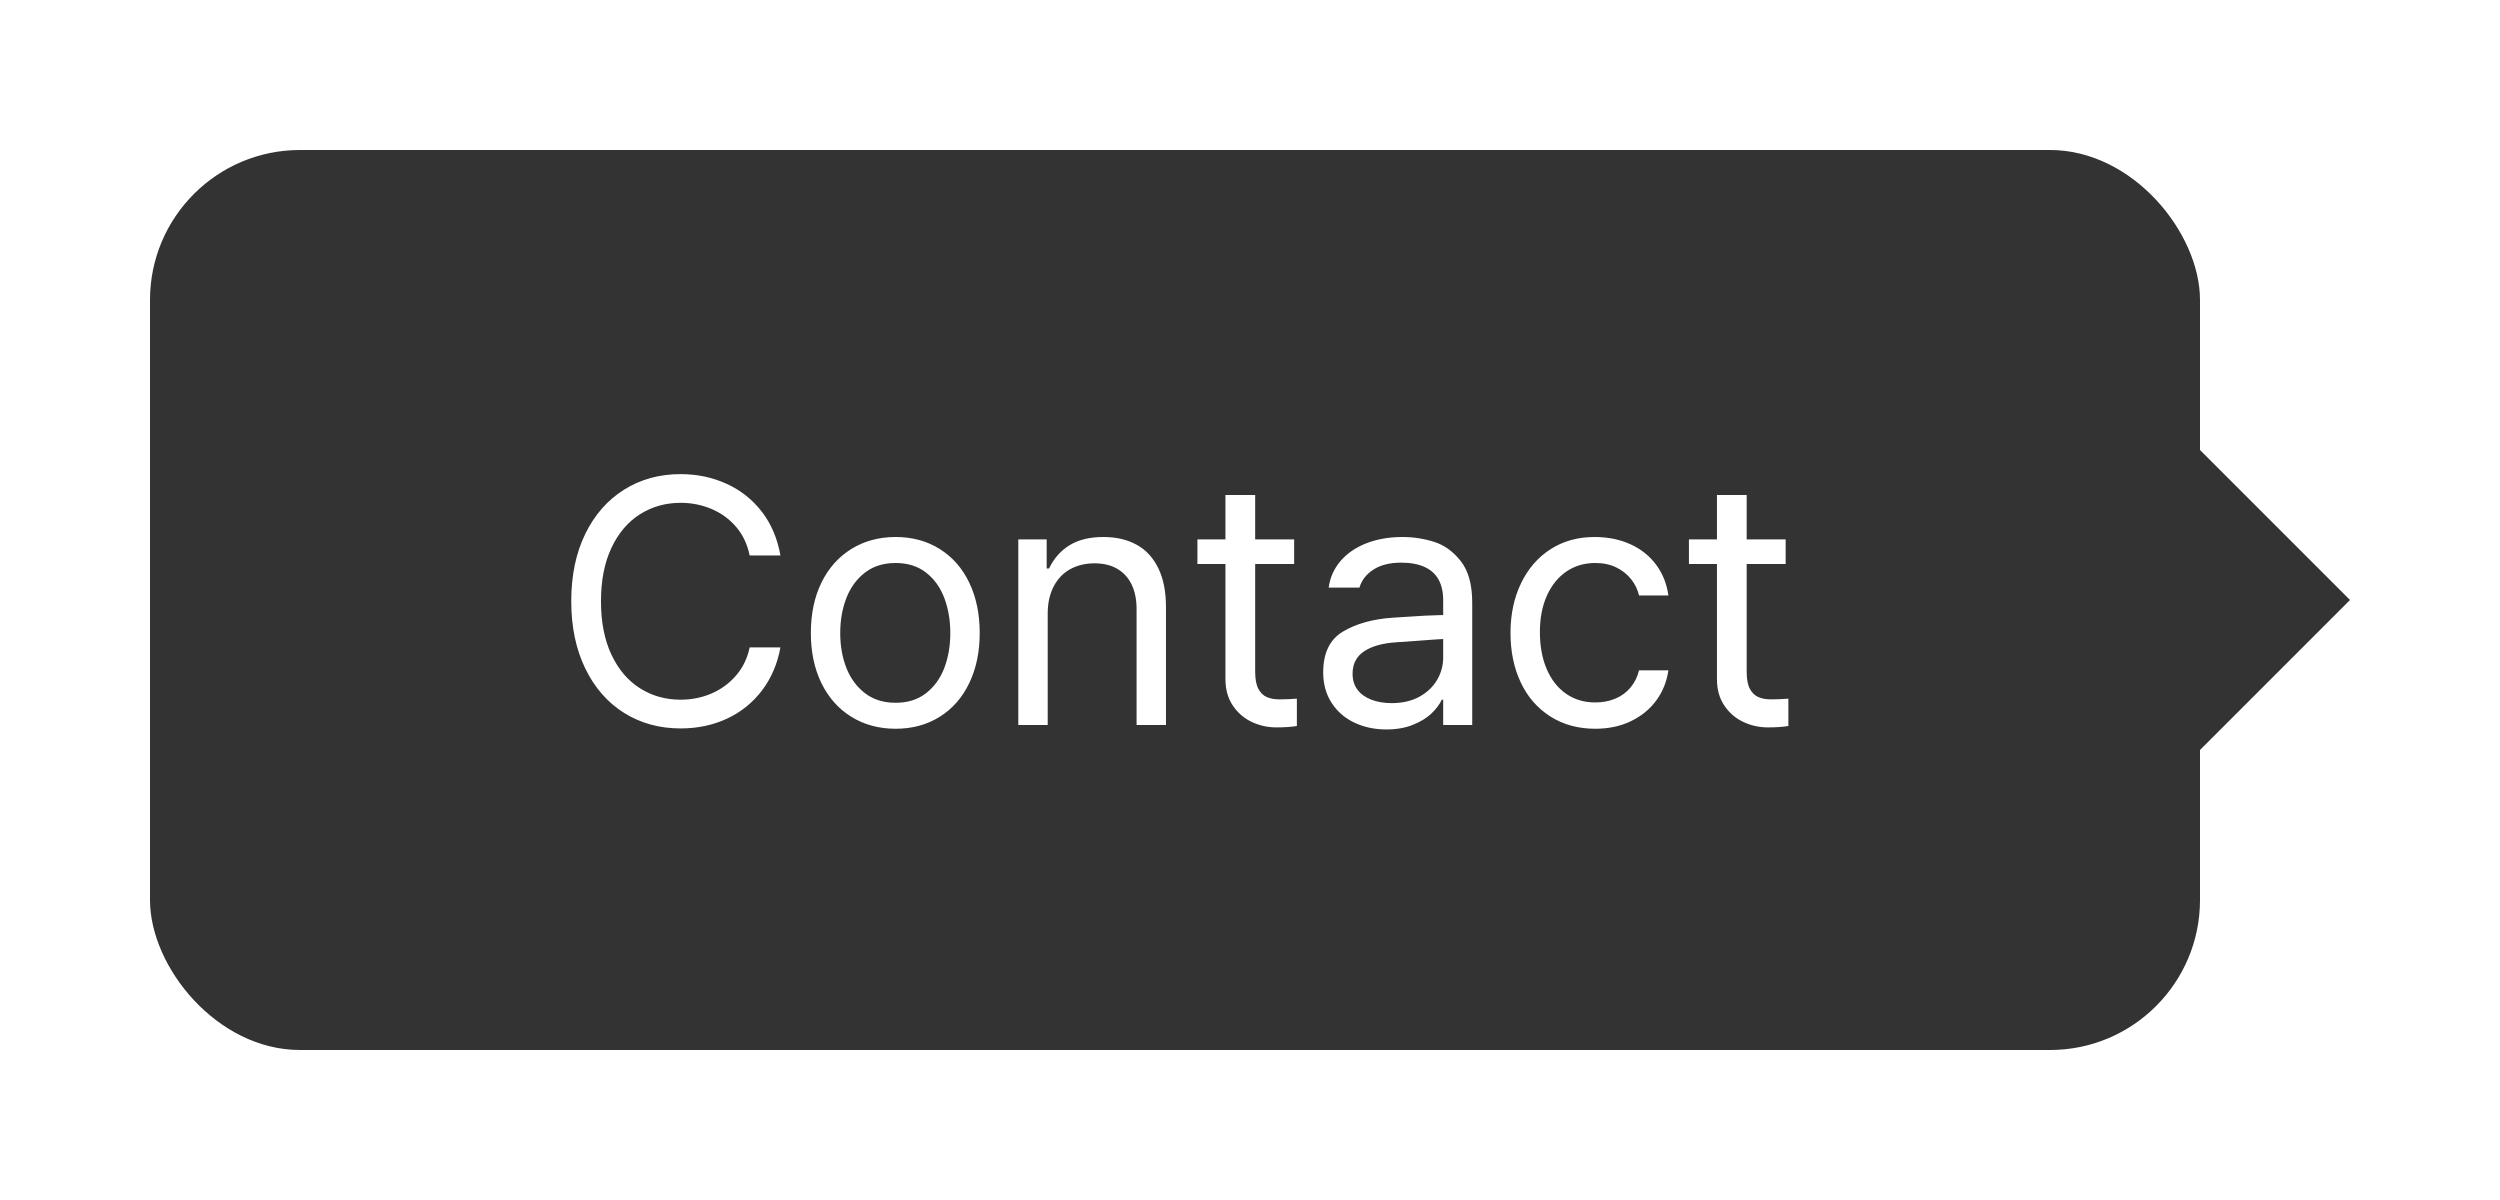 <svg width="100" height="48" viewBox="0 0 100 48" fill="none" xmlns="http://www.w3.org/2000/svg">
<g filter="url(#filter0_d_8665_5837)">
<rect x="6" y="4" width="82" height="36" rx="6" fill="#333333"/>
<path d="M29.986 20.219C29.895 19.772 29.715 19.392 29.446 19.077C29.177 18.763 28.849 18.523 28.462 18.359C28.075 18.195 27.662 18.113 27.225 18.113C26.623 18.113 26.081 18.266 25.598 18.571C25.115 18.877 24.734 19.326 24.456 19.918C24.178 20.51 24.039 21.221 24.039 22.051C24.039 22.88 24.178 23.591 24.456 24.184C24.734 24.776 25.115 25.225 25.598 25.53C26.081 25.836 26.623 25.988 27.225 25.988C27.662 25.988 28.072 25.906 28.455 25.742C28.838 25.578 29.166 25.339 29.439 25.024C29.713 24.71 29.895 24.334 29.986 23.896H31.217C31.098 24.553 30.852 25.127 30.479 25.619C30.105 26.111 29.638 26.487 29.077 26.747C28.517 27.007 27.899 27.137 27.225 27.137C26.377 27.137 25.623 26.929 24.962 26.515C24.301 26.1 23.784 25.508 23.41 24.737C23.037 23.967 22.85 23.072 22.85 22.051C22.85 21.021 23.037 20.123 23.41 19.357C23.784 18.592 24.301 18.002 24.962 17.587C25.623 17.172 26.377 16.965 27.225 16.965C27.89 16.965 28.505 17.095 29.07 17.355C29.635 17.614 30.105 17.988 30.479 18.476C30.852 18.963 31.098 19.544 31.217 20.219H29.986ZM35.824 27.15C35.159 27.15 34.569 26.991 34.054 26.672C33.539 26.353 33.14 25.904 32.857 25.325C32.575 24.746 32.434 24.079 32.434 23.322C32.434 22.557 32.575 21.884 32.857 21.306C33.14 20.727 33.539 20.278 34.054 19.959C34.569 19.64 35.159 19.48 35.824 19.48C36.49 19.48 37.078 19.64 37.588 19.959C38.098 20.278 38.492 20.727 38.77 21.306C39.048 21.884 39.188 22.557 39.188 23.322C39.188 24.079 39.048 24.746 38.77 25.325C38.492 25.904 38.098 26.353 37.588 26.672C37.078 26.991 36.49 27.15 35.824 27.15ZM35.824 26.111C36.307 26.111 36.713 25.984 37.041 25.729C37.369 25.473 37.613 25.136 37.773 24.717C37.932 24.297 38.012 23.833 38.012 23.322C38.012 22.812 37.932 22.345 37.773 21.921C37.613 21.497 37.369 21.158 37.041 20.902C36.713 20.647 36.307 20.52 35.824 20.52C35.341 20.52 34.933 20.647 34.601 20.902C34.268 21.158 34.02 21.497 33.855 21.921C33.691 22.345 33.609 22.812 33.609 23.322C33.609 23.833 33.691 24.297 33.855 24.717C34.02 25.136 34.268 25.473 34.601 25.729C34.933 25.984 35.341 26.111 35.824 26.111ZM41.908 27H40.732V19.576H41.867V20.738H41.963C42.154 20.337 42.428 20.027 42.783 19.809C43.139 19.59 43.59 19.48 44.137 19.48C44.647 19.48 45.089 19.583 45.463 19.788C45.837 19.993 46.126 20.305 46.331 20.725C46.536 21.144 46.639 21.663 46.639 22.283V27H45.463V22.365C45.463 21.982 45.397 21.654 45.265 21.381C45.133 21.107 44.941 20.898 44.69 20.752C44.44 20.606 44.137 20.533 43.781 20.533C43.417 20.533 43.093 20.611 42.81 20.766C42.528 20.921 42.307 21.151 42.148 21.456C41.988 21.761 41.908 22.124 41.908 22.543V27ZM51.766 20.561H47.897V19.576H51.766V20.561ZM50.207 17.799V24.867C50.207 25.168 50.25 25.398 50.337 25.558C50.423 25.717 50.537 25.826 50.679 25.886C50.82 25.945 50.986 25.975 51.178 25.975C51.406 25.975 51.638 25.965 51.875 25.947V27.041C51.638 27.078 51.365 27.096 51.055 27.096C50.708 27.096 50.38 27.023 50.07 26.877C49.76 26.731 49.508 26.512 49.312 26.221C49.116 25.929 49.018 25.578 49.018 25.168V17.799H50.207ZM57.822 23.555C57.74 23.555 57.344 23.582 56.633 23.637L55.853 23.691C55.297 23.728 54.867 23.849 54.562 24.054C54.256 24.259 54.103 24.557 54.103 24.949C54.103 25.204 54.17 25.419 54.302 25.592C54.434 25.765 54.618 25.897 54.855 25.988C55.092 26.079 55.361 26.125 55.662 26.125C56.09 26.125 56.46 26.041 56.77 25.872C57.079 25.703 57.316 25.48 57.48 25.202C57.645 24.924 57.727 24.626 57.727 24.307V21.996C57.727 21.677 57.665 21.406 57.542 21.183C57.419 20.959 57.232 20.791 56.981 20.677C56.731 20.563 56.419 20.506 56.045 20.506C55.598 20.506 55.231 20.597 54.944 20.779C54.657 20.962 54.468 21.203 54.377 21.504H53.147C53.201 21.103 53.358 20.75 53.618 20.444C53.878 20.139 54.222 19.902 54.65 19.733C55.079 19.565 55.562 19.48 56.1 19.48C56.528 19.48 56.947 19.544 57.357 19.672C57.768 19.799 58.125 20.057 58.431 20.444C58.736 20.832 58.889 21.385 58.889 22.105V27H57.727V25.988H57.672C57.581 26.18 57.442 26.364 57.255 26.542C57.068 26.72 56.822 26.87 56.517 26.993C56.211 27.116 55.858 27.178 55.457 27.178C54.983 27.178 54.555 27.087 54.172 26.904C53.789 26.722 53.486 26.458 53.263 26.111C53.039 25.765 52.928 25.359 52.928 24.895C52.928 24.12 53.192 23.575 53.721 23.261C54.249 22.946 54.915 22.762 55.717 22.707C55.808 22.698 56.245 22.671 57.029 22.625L57.809 22.598L57.822 23.555ZM63.81 27.15C63.127 27.15 62.528 26.986 62.013 26.658C61.498 26.33 61.103 25.877 60.83 25.298C60.557 24.719 60.42 24.061 60.42 23.322C60.42 22.575 60.561 21.91 60.844 21.326C61.126 20.743 61.52 20.289 62.026 19.966C62.532 19.642 63.118 19.48 63.783 19.48C64.312 19.48 64.788 19.576 65.212 19.768C65.636 19.959 65.98 20.232 66.244 20.588C66.508 20.943 66.672 21.354 66.736 21.818H65.561C65.506 21.581 65.401 21.365 65.246 21.169C65.091 20.973 64.893 20.816 64.651 20.697C64.41 20.579 64.13 20.52 63.81 20.52C63.373 20.52 62.988 20.634 62.655 20.861C62.323 21.089 62.063 21.41 61.876 21.825C61.689 22.24 61.596 22.725 61.596 23.281C61.596 23.846 61.687 24.341 61.869 24.765C62.051 25.189 62.309 25.517 62.642 25.749C62.974 25.981 63.364 26.098 63.81 26.098C64.102 26.098 64.369 26.047 64.61 25.947C64.852 25.847 65.055 25.699 65.219 25.503C65.383 25.307 65.497 25.077 65.561 24.812H66.736C66.672 25.259 66.513 25.658 66.258 26.009C66.003 26.36 65.665 26.638 65.246 26.843C64.827 27.048 64.348 27.15 63.81 27.15ZM71.426 20.561H67.557V19.576H71.426V20.561ZM69.867 17.799V24.867C69.867 25.168 69.91 25.398 69.997 25.558C70.084 25.717 70.198 25.826 70.339 25.886C70.48 25.945 70.647 25.975 70.838 25.975C71.066 25.975 71.298 25.965 71.535 25.947V27.041C71.298 27.078 71.025 27.096 70.715 27.096C70.368 27.096 70.04 27.023 69.731 26.877C69.421 26.731 69.168 26.512 68.972 26.221C68.776 25.929 68.678 25.578 68.678 25.168V17.799H69.867Z" fill="white"/>
<path fill-rule="evenodd" clip-rule="evenodd" d="M94 22L88 28V16L94 22Z" fill="#333333"/>
</g>
<defs>
<filter id="filter0_d_8665_5837" x="0" y="0" width="100" height="48" filterUnits="userSpaceOnUse" color-interpolation-filters="sRGB">
<feFlood flood-opacity="0" result="BackgroundImageFix"/>
<feColorMatrix in="SourceAlpha" type="matrix" values="0 0 0 0 0 0 0 0 0 0 0 0 0 0 0 0 0 0 127 0" result="hardAlpha"/>
<feOffset dy="2"/>
<feGaussianBlur stdDeviation="3"/>
<feColorMatrix type="matrix" values="0 0 0 0 0.067 0 0 0 0 0.067 0 0 0 0 0.067 0 0 0 0.3 0"/>
<feBlend mode="normal" in2="BackgroundImageFix" result="effect1_dropShadow_8665_5837"/>
<feBlend mode="normal" in="SourceGraphic" in2="effect1_dropShadow_8665_5837" result="shape"/>
</filter>
</defs>
</svg>
